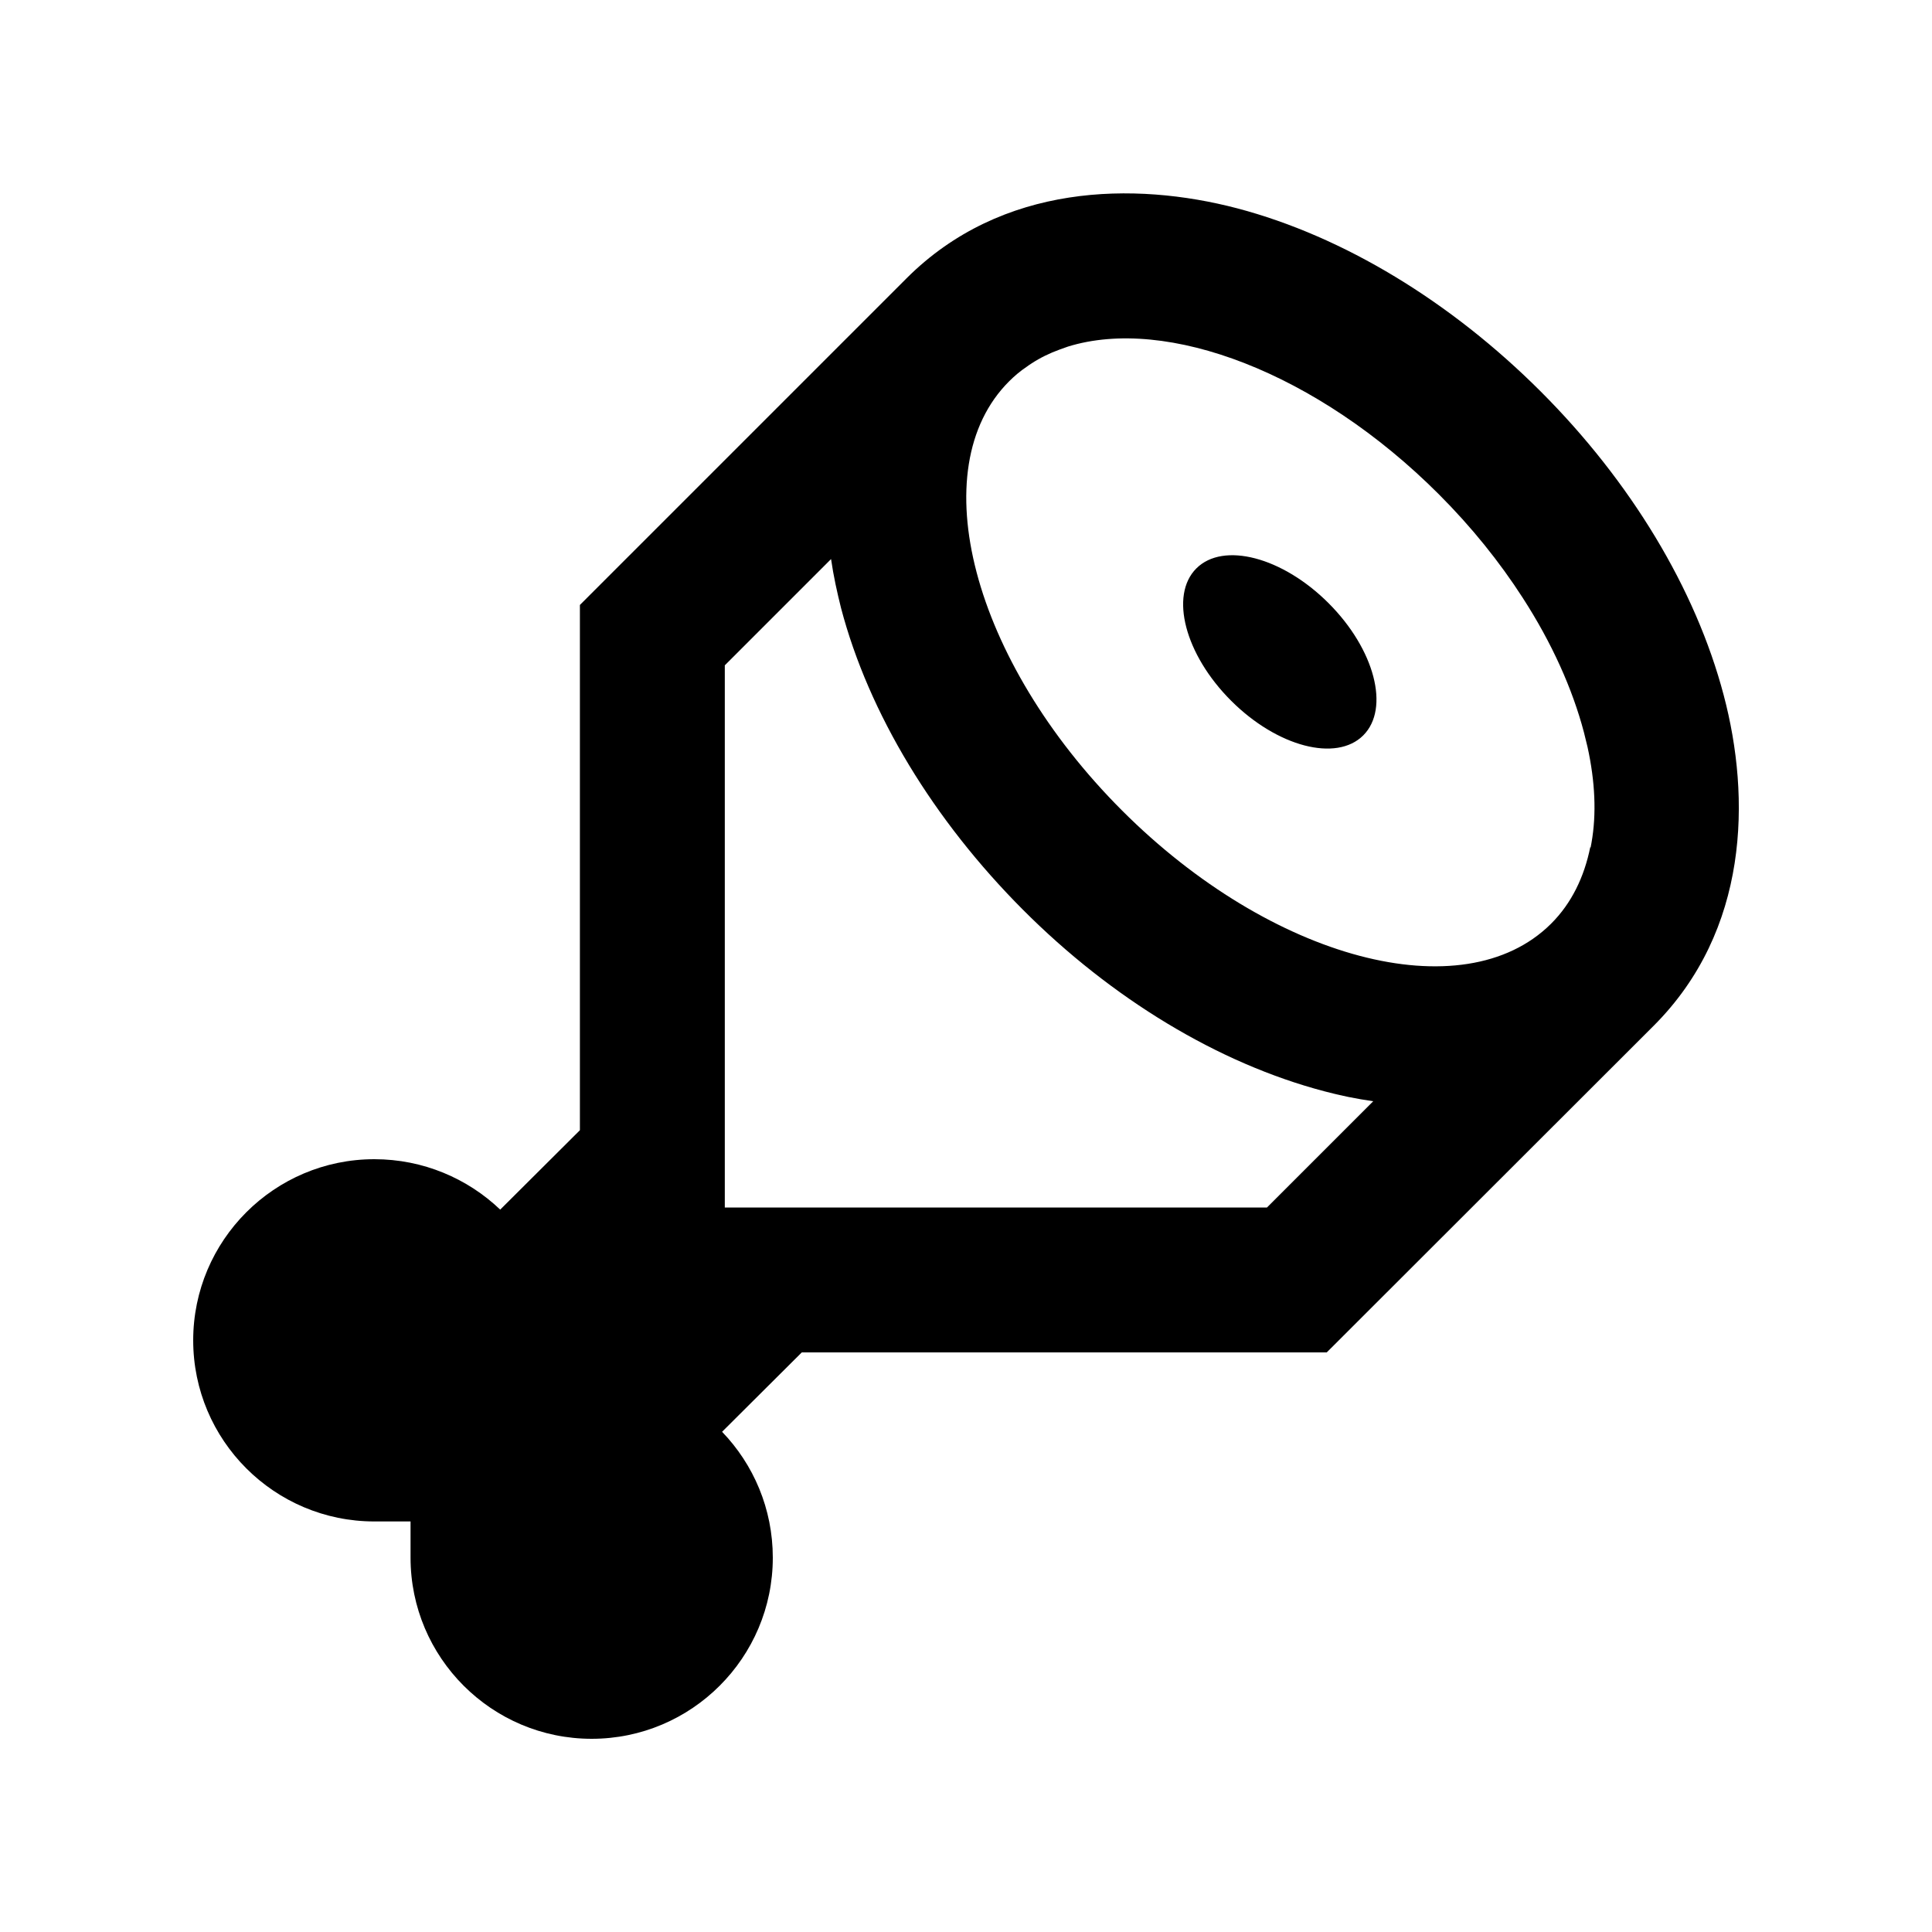 <svg xmlns="http://www.w3.org/2000/svg" viewBox="0 0 640 640"><!--! Font Awesome Pro 7.1.0 by @fontawesome - https://fontawesome.com License - https://fontawesome.com/license (Commercial License) Copyright 2025 Fonticons, Inc. --><path fill="currentColor" d="M526.8 280.6C524.8 290.5 520.6 299.2 513.9 305.9L513.7 306.1C484.7 334.8 421.2 318 371.7 268.5C322.1 218.9 305.3 155.2 334.3 126.3C336.1 124.5 338 122.9 340.1 121.5C340.6 121.1 341.1 120.8 341.7 120.4C344.6 118.5 347.7 117 351 115.8C351.9 115.5 352.9 115.1 353.8 114.8C386.5 104.7 436.2 123.3 476.6 163.7C487.5 174.6 496.8 186.2 504.4 198C514.1 213 520.9 228.2 524.7 242.6C525.1 244.2 525.5 245.8 525.9 247.5C528.4 258.9 528.9 269.6 527.2 279.2C527.1 279.7 527 280.2 526.9 280.8zM454.9 364.8L419.7 400L240.1 400L240.1 220.4L275.3 185.2C276.1 190.8 277.3 196.2 278.6 201.4C287.8 236.4 309.3 271.7 338.8 301.3C368.3 330.9 403.7 352.3 438.7 361.5C443.9 362.9 449.3 364 454.9 364.8zM439.5 448L547.8 339.8C579.4 308.2 580 264.3 571 230.3C561.7 195 540.1 159.4 510.4 129.7C480.7 100 445.1 78.3 409.8 69C375.8 60.1 331.8 60.7 300.3 92.2L192.1 200.4L192.1 374.4L165.7 400.7C154.9 390.4 140.2 384 124 384C90.9 384 64 410.9 64 444C64 477.1 90.9 504 124 504L136 504L136 516C136 549.1 162.9 576 196 576C229.1 576 256 549.1 256 516C256 499.8 249.6 485.1 239.2 474.3L265.6 448L439.6 448zM451.6 243.6C460.5 234.7 455.4 215.1 440.1 199.8C424.8 184.5 405.2 179.4 396.3 188.3C387.4 197.2 392.5 216.8 407.8 232.1C423.1 247.4 442.7 252.5 451.6 243.6z"/></svg>